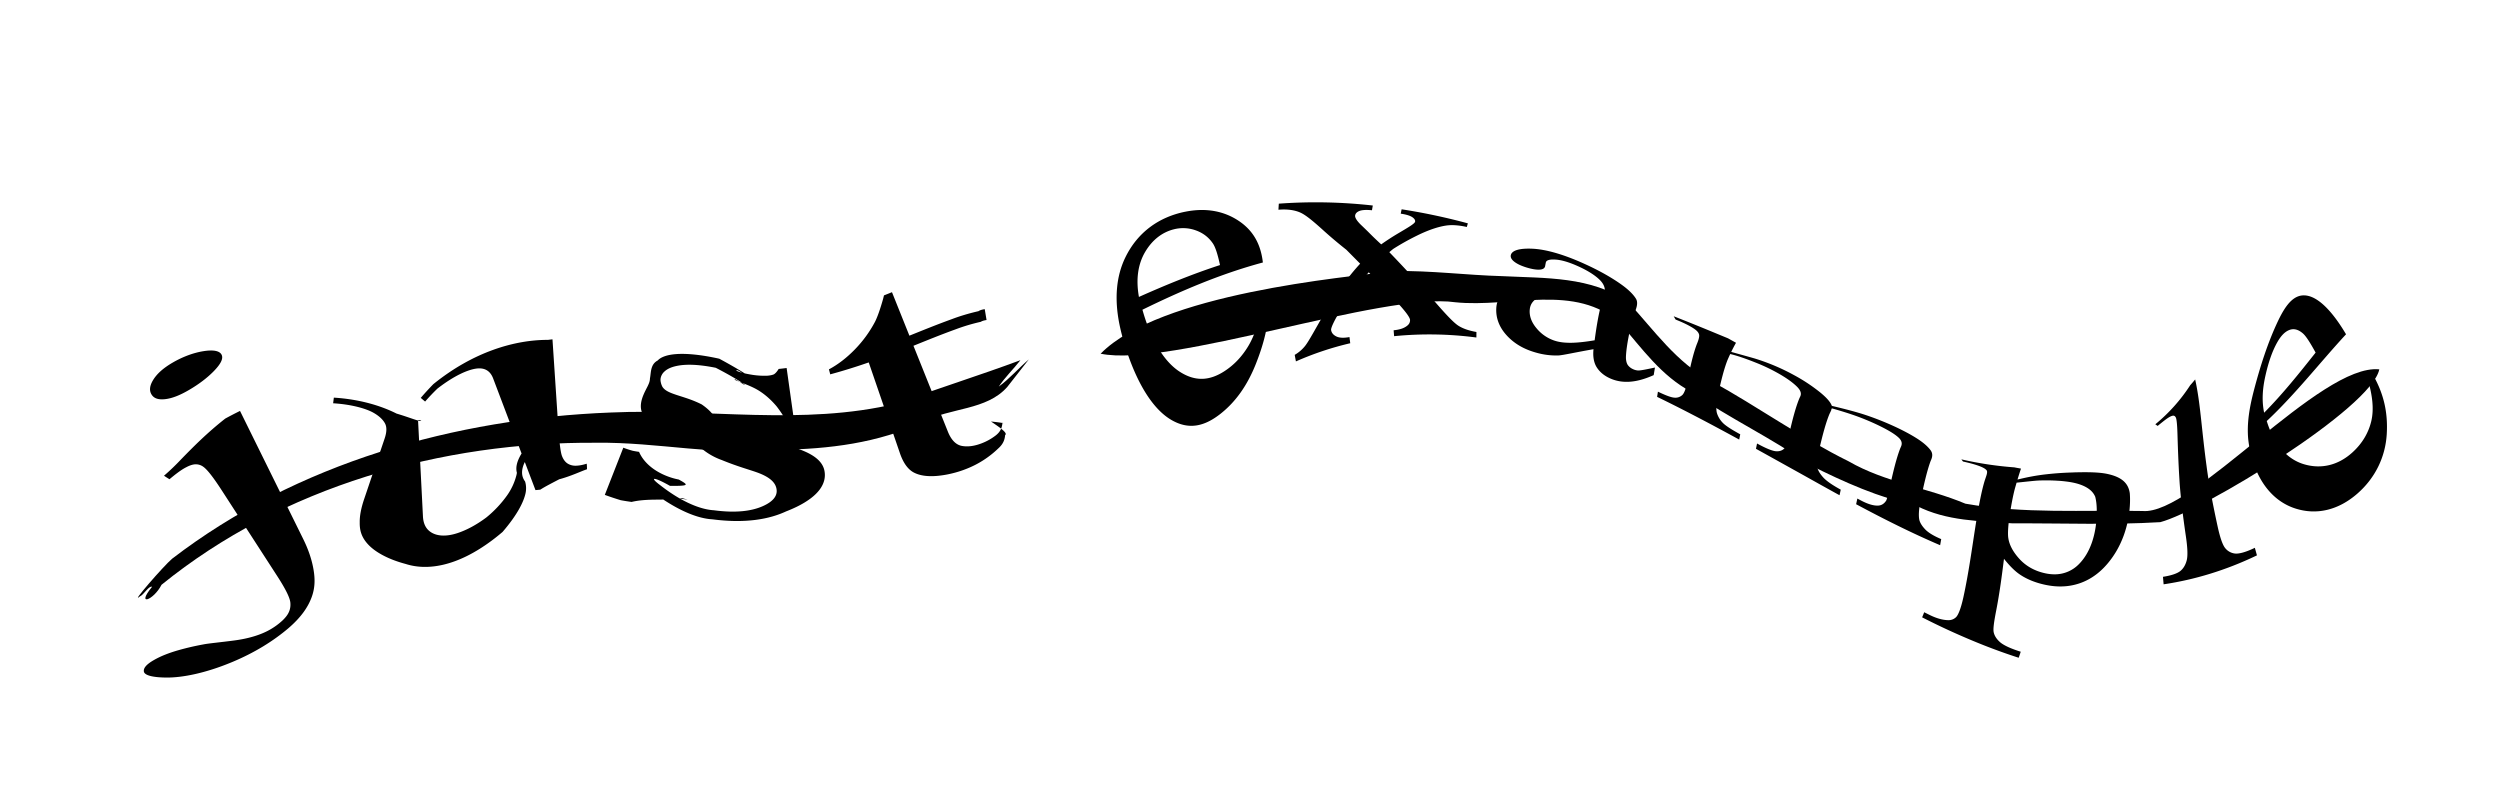 <svg xmlns="http://www.w3.org/2000/svg" viewBox="0 0 194.78 63.058"><path fill-rule="evenodd" fill="#fff" d="M0 0h194.78v63.058H0z"/><path d="M26.01 30.98l-.055.44c.858.053 1.52.179 2.028.314.507.136.862.284 1.098.415.47.264.753.547.91.832.157.285.146.681-.023 1.182L28.37 38.89c-.233.691-.351 1.296-.343 1.802-.004.224.012.434.054.63.07.327.222.657.506.991.285.335.703.675 1.353 1.006.452.23 1 .442 1.668.621 1.678.54 4.01.202 6.742-1.85.268-.2.536-.416.804-.644 1.162-1.347 1.645-2.348 1.79-3.008.073-.33.047-.672-.035-.926-.271-.356-.344-.85-.02-1.513l.83 2.187c.097-.008.224-.019.379-.035.325-.216.843-.48 1.47-.808.943-.253 1.669-.615 2.166-.782a3.817 3.817 0 00-.022-.433c-.292.09-.585.156-.88.157-.208 0-.407-.05-.593-.16-.187-.112-.345-.313-.455-.599-.11-.286-.209-1.07-.294-2.355l-.446-6.733c-.116.013-.231.026-.345.042-2.565-.007-5.803.913-8.938 3.45-.366.375-.691.733-.98 1.07l.34.286c.305-.351.63-.693.963-1.013 1.385-1.068 2.379-1.447 2.947-1.544.727-.124 1.167.168 1.39.754l2.216 5.85c-.406.657-.464 1.144-.364 1.504-.01.063-.023.129-.04.198a4.739 4.739 0 01-.737 1.58 8.76 8.76 0 01-1.6 1.698c-.818.611-1.573.996-2.246 1.22-.966.32-1.645.208-2.07-.065-.425-.273-.6-.71-.627-1.233l-.382-7.506a.32.32 0 01.254.068c-.204.04-.832-.247-1.928-.574-1.192-.601-2.849-1.116-4.888-1.243zM57.747 29c-.25-.152-.387-.216-.366-.113.22.106.558.2 1.08.29a6.201 6.201 0 001.3.097c.208-.014.383-.047.515-.1l.032-.018c.11-.066.231-.203.36-.411.206-.02.412-.045.62-.073l.525 3.737c-.241.034-.483.064-.725.09a9.67 9.67 0 00-.587-.848c-.563-.666-1.168-1.13-1.722-1.409-.555-.28-1.1-.453-1.514-.641-.064-.103-.011-.078.237.078.123.077.288.182.485.303.273.118-.617-.502-2.221-1.327-1.45-.292-2.396-.279-3.03-.147-.505.104-.784.269-.962.433a.936.936 0 00-.293.482.751.751 0 00-.009.299c.025.144.068.28.134.407.145.234.408.4.91.574.203.075.476.156.832.273.356.117.798.27 1.315.528.669.456 1.003.905 1.078 1.145.019.1.077.202.174.302.166.172.426.333.725.485.675.313 1.433.528 2.223.694.695.147 1.339.275 1.901.42 1.03.264 1.846.532 2.43.872.585.34.94.749 1.039 1.251.195.989-.446 1.974-2.156 2.81-.267.13-.544.251-.832.362-1.278.596-3.128.96-5.75.616a3.41 3.41 0 01-.167-.013c-1.1-.11-2.59-.713-4.416-2.065-.927-.647-.615-.647.962.325 1.555.162 2.059.322 1.41.14l-.147-.043c-.645.1-1.356.12-1.967.122-.732.003-1.405.044-1.96.18-.272-.037-.553-.081-.843-.134a22.78 22.78 0 01-1.245-.415l1.441-3.677a8.6 8.6 0 00.727.238c.17.035.336.063.5.086.22.515.63.989 1.182 1.369.553.38 1.25.662 1.91.786.212.117.38.213.47.286.225.18-.054.216-1.149.21-1.245-.706-1.658-.724-.787-.071 1.52 1.195 2.988 1.875 4.132 1.965l.063.004c1.755.237 2.96.055 3.788-.305.836-.363 1.15-.803 1.112-1.264-.047-.557-.49-.974-1.372-1.32-.582-.229-1.568-.475-2.892-1.018a5.102 5.102 0 01-2.058-1.356 2.036 2.036 0 01-.252-.337c-.118-.201-.138-.328-.159-.366-.131-.196-.4-.292-.697-.362-.298-.07-.625-.113-.922-.164-.885-.126-1.506-.394-1.811-.674a1.264 1.264 0 01-.338-.477c-.156-.418-.07-.885.125-1.352.096-.231.21-.44.312-.644.1-.204.19-.4.192-.633.06-.304.05-.615.176-.925.075-.183.2-.35.43-.473.45-.49 1.826-.79 4.794-.137 1.89 1.018 2.759 1.646 2.41 1.486-.293-.18-.528-.33-.702-.434zm-40.199 3.614c-1.405 1.103-2.486 2.197-3.429 3.163-.422.45-.87.882-1.342 1.288.14.093.283.184.428.273.408-.343.762-.616 1.072-.805.082-.05.16-.093.236-.131.213-.114.41-.186.587-.215a.98.98 0 01.734.177c.31.214.797.84 1.461 1.867l4.303 6.65c.638.986.982 1.67 1.023 2.062.04.391-.057.754-.332 1.096-.078.098-.164.191-.255.28a5.276 5.276 0 01-.977.724c-.68.394-1.623.704-2.825.86-1.203.157-2.003.226-2.404.308-.641.117-1.27.263-1.872.432-.764.216-1.416.467-1.972.788-.556.32-.82.61-.774.89.044.28.64.468 1.817.469 1.177 0 2.942-.323 5.064-1.209 1.752-.731 3.2-1.637 4.352-2.612 1.025-.876 1.557-1.673 1.84-2.444.267-.726.27-1.412.144-2.149-.125-.737-.382-1.527-.8-2.375L18.7 32.016c-.4.197-.785.397-1.153.598zm51.324-9.6l-.066.266c-.233.829-.448 1.428-.633 1.793a9.318 9.318 0 01-1.568 2.151c-.644.662-1.325 1.183-2.021 1.553l.101.389c.99-.265 1.99-.58 3-.929l2.431 7.076c.26.758.624 1.265 1.092 1.507.468.243 1.099.328 1.872.252.353-.035.699-.093 1.037-.174.413-.096.807-.22 1.183-.371a7.512 7.512 0 002.494-1.605l.018-.016c.377-.35.469-.678.5-1.009.24-.157-.468-.628-1.103-1.057.877.09 1.164.17.898.102-.04.333-.117.615-.422.894-.064.06-.137.117-.218.173a4.28 4.28 0 01-.972.526c-.55.214-1.066.293-1.535.211-.47-.08-.844-.453-1.111-1.121l-2.68-6.685c1.021-.41 2.114-.858 3.3-1.287a14.826 14.826 0 011.947-.58c.096-.062.246-.11.448-.139l-.141-.846c-.225.033-.387.086-.485.156-.867.199-1.549.42-2.055.612-1.21.437-2.313.89-3.33 1.297l-1.357-3.388c-.215.086-.423.17-.624.249zm-56.948 6.603c-.286.475-.296.842-.107 1.135.184.286.517.41 1.064.345s1.145-.303 1.864-.725c.736-.431 1.39-.92 1.911-1.454.52-.535.757-.961.615-1.268-.145-.314-.636-.415-1.417-.29-.782.124-1.62.436-2.4.89-.76.442-1.244.892-1.53 1.367zM170.64 30.02a13.246 13.246 0 01-2.715 3.037c.061.044.122.086.184.127.305-.251.546-.446.735-.577.174-.12.317-.194.43-.216.112-.023.198.028.255.155.057.126.1.543.121 1.256.033 1.099.07 2.215.152 3.542.073 1.26.26 2.77.513 4.503.122.834.148 1.461.056 1.811-.092.35-.252.624-.482.818-.229.193-.687.36-1.368.465l.05.584c2.437-.36 4.857-1.103 7.202-2.222l.07-.034a86.7 86.7 0 00-.164-.59c-.022.012-.043.024-.065.033-.701.333-1.208.455-1.507.412a1.14 1.14 0 01-.753-.44c-.194-.247-.392-.827-.577-1.68-.38-1.755-.68-3.314-.854-4.653-.178-1.318-.3-2.484-.42-3.593-.121-1.108-.243-2.157-.473-3.194-.127.156-.257.308-.39.456zM92.316 16.501c-2.02.415-3.682 1.59-4.64 3.56-.708 1.46-.86 3.206-.462 5.19.139.688.337 1.405.586 2.148.89 2.653 2.088 4.513 3.452 5.312 1.365.8 2.585.526 3.87-.495 1.184-.941 2.077-2.23 2.723-3.86.647-1.631 1.006-3.1 1-4.51-.168-.043-.335-.085-.503-.126-.247 1.344-.6 2.441-1.095 3.26-.495.818-1.117 1.473-1.88 1.96-1.146.731-2.254.798-3.46.016-1.174-.762-2.177-2.354-2.845-4.642l-.053-.182c2.959-1.449 6.086-2.796 9.384-3.681-.16-1.408-.737-2.465-1.847-3.22-1.111-.754-2.522-1.08-4.231-.729zm85.16 8.526c-.793 1.676-1.38 3.521-1.864 5.367-.358 1.368-.56 2.577-.45 3.808a8.73 8.73 0 00.304 1.537c.554 1.907 1.697 3.332 3.344 3.87 1.647.54 3.361.163 4.873-1.165 1.392-1.224 2.164-2.855 2.272-4.601.107-1.746-.257-3.142-.978-4.47-.181.02-.36.038-.539.056.418 1.367.531 2.467.312 3.386-.219.92-.71 1.742-1.459 2.425-1.123 1.026-2.474 1.335-3.824.917-1.315-.407-2.28-1.558-2.822-3.232l-.039-.12c2.252-2.113 4.156-4.574 6.178-6.76-1.004-1.699-2.065-2.83-3.019-3.007-.954-.175-1.618.571-2.29 1.99zm-54.054-4.483c-1.629-.737-2.994-1.119-4.027-1.166s-1.593.142-1.68.486c-.045.18.046.356.271.53.225.174.528.314.916.436.399.124.736.186 1.004.18.269-.006.424-.086.473-.251.02-.107.041-.216.064-.326.052-.162.3-.237.743-.208.432.025.974.175 1.622.455.854.37 1.457.758 1.83 1.126.374.368.48.759.345 1.157a6.592 6.592 0 00-.053.156 38.148 38.148 0 00-1.931-.55c-1.53-.286-2.698-.367-3.496-.342-1.111.036-1.906.265-2.372.634-.341.266-.524.65-.552 1.147-.044.788.245 1.516.837 2.151.592.635 1.347 1.063 2.279 1.319a5.638 5.638 0 001.712.217c.363-.016 1.266-.23 2.746-.488-.063.598.033 1.094.284 1.46.25.368.61.647 1.08.844.98.41 2.075.278 3.326-.285l.098-.59c-.65.139-1.083.228-1.3.23a1.077 1.077 0 01-.414-.106 1.017 1.017 0 01-.371-.281c-.1-.121-.155-.298-.173-.527-.017-.23.036-.824.187-1.627.14-.743.294-1.382.474-1.915.031-.091.065-.181.098-.272.13-.353.15-.641.024-.854-.197-.328-.563-.7-1.108-1.092-.72-.518-1.686-1.083-2.936-1.648zm11.219 5.818l-.95-.392a174.57 174.57 0 00-3.291-1.33c.05.087.1.173.152.258.4.16.736.312 1.008.458.253.134.447.258.578.367.13.108.207.219.239.334.038.15-.02.388-.163.733-.003.01-.004.015-.01.023-.27.712-.5 1.677-.726 2.85-.11.57-.244.959-.404 1.112a.785.785 0 01-.623.207c-.254-.018-.68-.178-1.279-.467l-.064.405c.945.457 1.884.932 2.819 1.418 1.196.62 2.388 1.26 3.578 1.91l.081-.41c-.704-.384-1.162-.683-1.373-.908a1.886 1.886 0 01-.44-.733c-.08-.26-.06-.723.064-1.325.243-1.183.487-2.143.764-2.838.067-.153.133-.3.204-.45.489.113 1.158.338 2.001.674.539.212 1.067.46 1.58.74.752.411 1.294.798 1.644 1.153.261.269.34.509.231.738l-.06.126c-.28.67-.539 1.626-.807 2.825-.125.556-.224.917-.298 1.017-.16.21-.39.314-.686.304-.296-.011-.802-.216-1.515-.608a33.56 33.56 0 01-.084.414c1.244.687 2.487 1.382 3.731 2.072.922.517 1.848 1.035 2.78 1.546l.095-.435c-.662-.36-1.114-.677-1.361-.948-.247-.272-.401-.527-.462-.756-.061-.23-.016-.707.13-1.353.276-1.215.539-2.18.82-2.853l.123-.257.034-.143a.436.436 0 00.045-.019c.791.227 1.458.438 1.992.634.533.197 1.047.414 1.547.652.811.387 1.365.72 1.67 1.018.21.21.266.424.157.67l-.06.136c-.276.71-.535 1.724-.81 3.005-.125.58-.224.96-.29 1.076-.153.23-.35.36-.596.378-.354.027-.816-.106-1.377-.403l-.27-.144-.095.442c2.146 1.15 4.323 2.244 6.545 3.194.028-.16.058-.318.084-.476-.598-.253-1.01-.509-1.248-.759s-.39-.492-.452-.718c-.075-.322-.045-.84.084-1.48.264-1.317.513-2.363.781-3.1l.06-.144c.118-.289.098-.517-.054-.725-.23-.307-.588-.614-1.076-.924-.489-.31-1.07-.62-1.755-.936a22.515 22.515 0 00-2.136-.852c-.715-.243-1.626-.482-2.724-.743-.09-.256-.338-.56-.752-.916a6.75 6.75 0 00-.182-.153 13.398 13.398 0 00-1.998-1.319 16.364 16.364 0 00-3.012-1.283c-.19-.059-.827-.236-1.896-.533.105-.216.223-.446.373-.712l-.616-.344zm26.89 10.447c-.151.005-.301.009-.451.016-.571.024-1.135.07-1.692.133-.703.08-1.437.215-2.2.406.086-.287.172-.56.272-.854a2.078 2.078 0 01-.12-.023 14.376 14.376 0 01-.408-.075 27.327 27.327 0 01-4.117-.622c.041.056.083.112.126.167.36.083.654.155.88.224.281.085.495.163.649.239.153.075.262.153.317.232.054.079.039.223-.039.452l-.115.342c-.27.887-.504 2.163-.753 3.757-.248 1.594-.511 3.507-.903 5.304-.2.92-.413 1.424-.582 1.582a.83.83 0 01-.59.23c-.458-.007-.962-.153-1.511-.431l-.377-.187c-.052.137-.105.27-.16.397a54.919 54.919 0 004.878 2.204c.867.34 1.748.657 2.644.945.056-.152.109-.31.16-.47-.82-.256-1.354-.516-1.619-.752-.265-.236-.425-.486-.485-.755-.06-.27.023-.826.197-1.723.26-1.33.442-2.725.603-4.01.45.568.878.991 1.272 1.247.532.353 1.182.619 1.959.783.229.047.454.083.676.103 1.442.134 2.721-.334 3.731-1.3.047-.046.094-.091.14-.138 1.444-1.492 2-3.469 2.041-5.118.006-.25 0-.477-.017-.685-.104-.736-.559-1.153-1.353-1.402a4.71 4.71 0 00-.813-.171c-.634-.076-1.376-.072-2.24-.05v.002zM99.635 15.868c-.011.159-.021.316-.029.473.685-.06 1.256.024 1.697.218.441.194 1.048.706 1.848 1.431a35.213 35.213 0 001.746 1.469c.356.36.715.72 1.075 1.085-1.002 1.09-1.904 2.36-2.718 3.759-.764 1.306-1.247 2.228-1.56 2.635-.223.284-.496.52-.82.71.03.171.062.341.094.51a23.893 23.893 0 014.232-1.416l-.06-.48c-.44.08-.78.07-1.021-.048-.242-.118-.38-.287-.41-.506-.02-.155.237-.749.835-1.693a21.403 21.403 0 012.097-2.797l.331.345a121.62 121.62 0 011.839 1.948c.689.74 1.038 1.218 1.048 1.411.01.193-.076.354-.257.482-.239.181-.578.286-1.022.328l.038.46a27.97 27.97 0 016.41.104l.004-.43c-.569-.1-1.039-.256-1.401-.485-.363-.23-.967-.87-1.837-1.873a111.662 111.662 0 00-3.55-3.862c.099-.084.198-.167.299-.248.6-.383 1.22-.729 1.86-1.043 1.01-.5 1.837-.74 2.42-.8.426-.038.918.006 1.46.13.025-.094.052-.188.081-.283a47.39 47.39 0 00-5.16-1.095 15.55 15.55 0 00-.07.341c.422.06.725.155.897.27.171.116.244.234.222.354-.028.15-.501.428-1.35.928-.442.263-.872.543-1.29.84a30.911 30.911 0 01-.602-.566c-.137-.134-.274-.27-.41-.408-.227-.222-.4-.388-.513-.496-.36-.34-.526-.605-.508-.769.018-.156.127-.277.326-.36.199-.082.528-.106.988-.059.02-.122.041-.245.064-.37a39.637 39.637 0 00-7.323-.144zm-8.18 1.998a2.9 2.9 0 011.72.086c.561.199 1 .542 1.323 1.016.206.305.38.872.555 1.683-2.178.709-4.279 1.574-6.317 2.484-.246-1.369-.077-2.557.487-3.51.564-.952 1.333-1.53 2.232-1.759zm85.977 8.793c.267-.47.561-.797.918-.942.356-.145.713-.054 1.079.265.235.205.559.71.985 1.49-1.26 1.588-2.558 3.22-4.011 4.684-.19-.932-.128-1.857.097-2.866.225-1.01.522-1.907.932-2.631zm-17.155 10.794c.224.011.438.03.642.055.541.062 1.01.168 1.41.348.45.204.755.47.915.85.108.416.143.942.106 1.614-.075 1.367-.484 2.727-1.362 3.617a2.614 2.614 0 01-1.877.81 3.357 3.357 0 01-.715-.071c-.86-.175-1.543-.569-2.05-1.12-.507-.552-.797-1.105-.874-1.631-.052-.32-.019-.949.1-1.74.128-.842.262-1.55.412-2.12l.132-.46c.853-.086 1.453-.16 1.803-.17.458-.014.91-.01 1.358.018zm-35.443-14.03c-.245.825-.43 1.874-.592 3.09-1.317.223-2.335.278-3.087.04a3.062 3.062 0 01-1.433-.967c-.402-.474-.584-.972-.535-1.475.039-.398.25-.704.64-.905.39-.202 1.012-.3 1.87-.264.478.015 1.53.129 3.137.48z"/><path d="M80.16 28c-.79.675-1.531 1.535-2.345 2.121.474-.716 1.149-1.364 1.689-2.058-3.179 1.185-6.446 2.2-9.642 3.376-7.313 1.762-14.864.368-22.282.701-12.127.47-24.439 3.927-34.164 11.386-.655.548-3.353 3.658-2.51 2.936.274-.096.695-.851.941-.743-1.283 1.566.126 1.05.737-.157 9.45-7.663 21.827-11.152 33.882-11.066 4.765-.064 9.481 1.06 14.25.55 3.84-.055 7.72-.519 11.23-2.181 2.069-1.116 4.927-.877 6.539-2.726L80.16 28zM108.69 21.12c-4.05.48-18.357 1.766-22.938 6.437 5.373 1.122 22.046-4.822 27.626-4.008 4.336.453 9.396-1.539 12.874 1.665 1.685 1.939 3.193 4.09 5.532 5.321 2.97 2.07 6.266 3.595 9.22 5.689 2.697 1.349 5.38 2.55 8.328 3.188 2.336 1.192 4.935 1.186 7.489 1.364 3.828-.019 7.675.135 11.493-.094 3.34-.888 16.46-8.885 17.062-11.906-4.61-.467-14.525 11.4-18.448 11.036-4.595-.088-9.262.236-13.8-.57-2.982-1.251-6.252-1.66-9.085-3.293-3.706-1.833-7.074-4.252-10.693-6.249-2.725-1.423-4.458-3.958-6.488-6.154-2.877-2.029-6.484-1.861-9.847-2.032-2.778-.077-5.544-.443-8.325-.394z"/></svg>